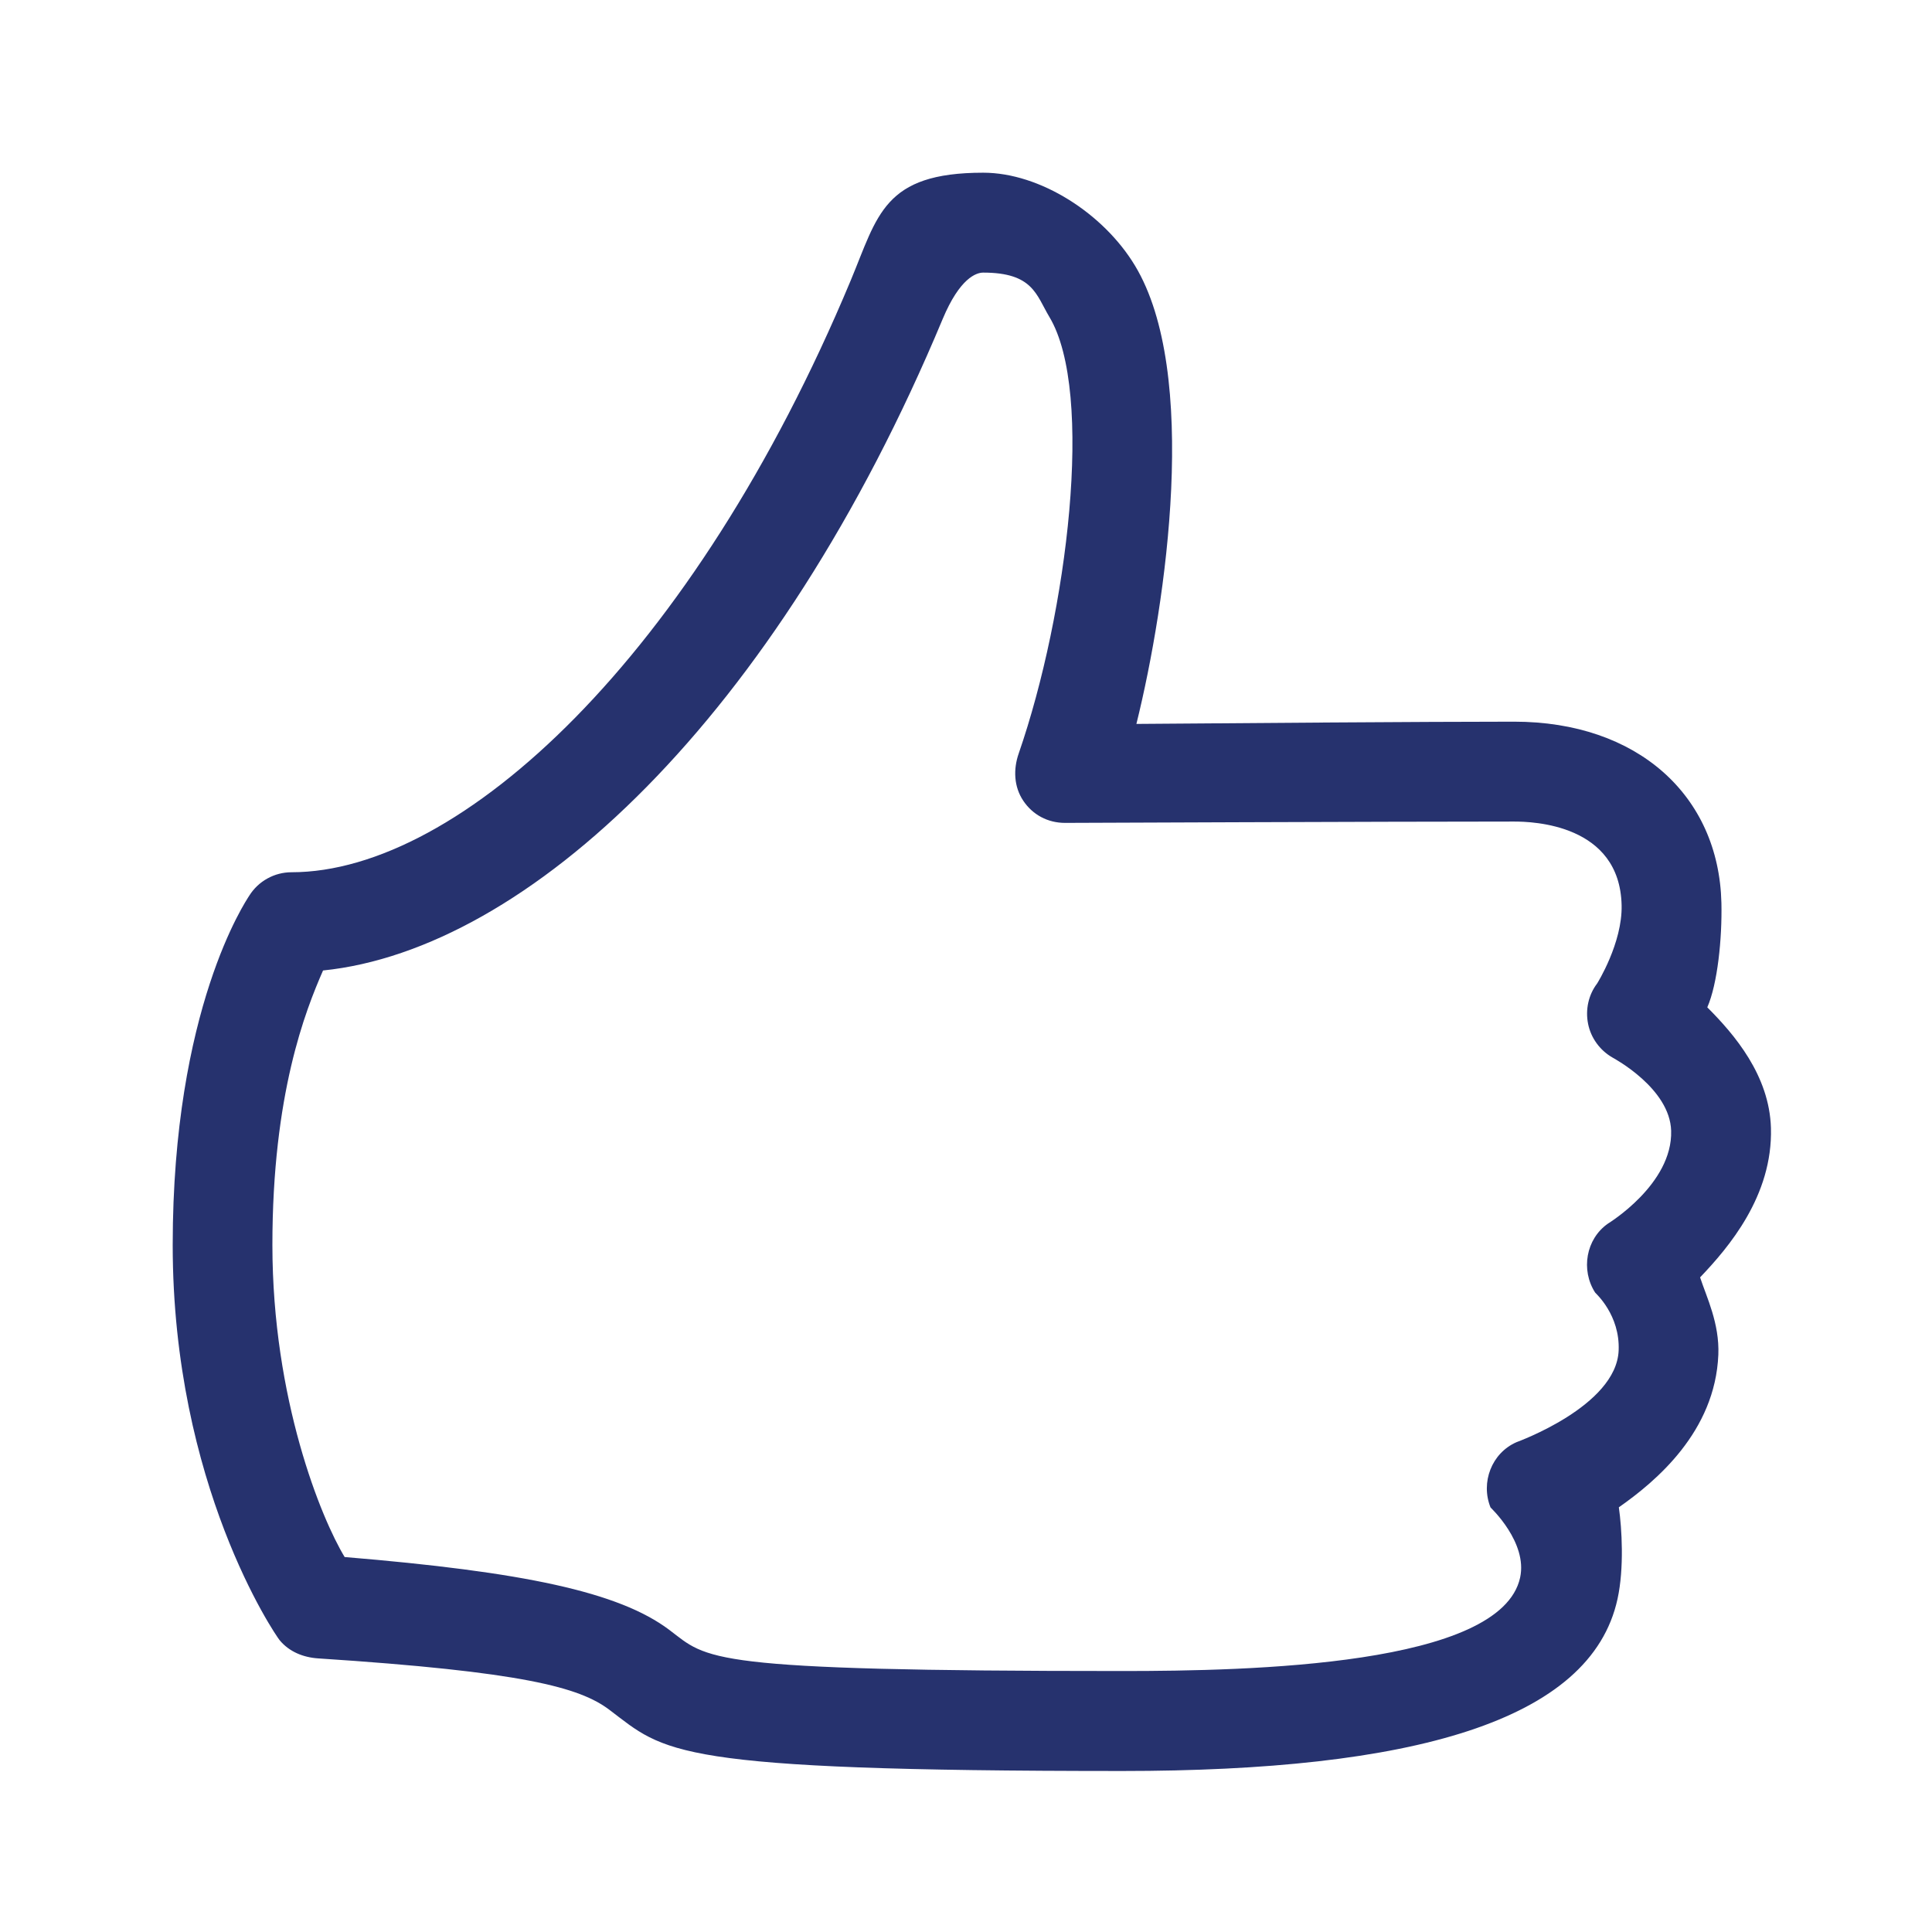 <?xml version="1.0" encoding="UTF-8"?>
<svg xmlns="http://www.w3.org/2000/svg" width="110" height="110" viewBox="0 0 110 110" fill="none">
  <path d="M63.901 100.833C38.092 100.833 37.891 99.76 34.695 97.349C33 96.071 29.801 95.185 18.115 94.422C17.266 94.367 16.461 94.041 15.92 93.384C15.672 93.081 9.833 84.55 9.833 70.887C9.833 57.423 14.012 51.284 14.191 50.998C14.446 50.589 14.801 50.252 15.222 50.019C15.643 49.785 16.116 49.662 16.597 49.662C26.192 49.662 39.492 37.393 48.434 15.973C49.98 12.268 50.298 9.833 55.98 9.833C59.21 9.833 62.831 12.15 64.621 15.124C68.287 21.198 66.426 34.245 64.702 41.217C70.559 41.17 81.161 41.089 86.206 41.089C93.223 41.089 97.866 45.281 98.01 51.411C98.055 53.434 97.791 56.019 97.206 57.353C98.749 58.897 100.743 61.225 100.83 64.223C100.939 68.091 98.409 71.037 96.796 72.728C97.165 73.854 97.906 75.346 97.835 77.13C97.656 81.517 94.277 84.345 92.17 85.82C92.343 87.017 92.479 89.283 92.096 91.033C90.577 98.023 80.346 100.833 63.901 100.833L63.901 100.833ZM19.623 88.651C29.801 89.495 35.241 90.637 38.111 92.802C40.332 94.477 39.988 95.141 63.901 95.141C71.193 95.141 85.456 94.837 86.549 89.822C86.985 87.816 84.874 85.843 84.865 85.829C84.289 84.402 84.932 82.73 86.338 82.114C86.36 82.103 92.029 80.067 92.159 76.892C92.243 74.862 90.853 73.643 90.82 73.593C89.994 72.307 90.296 70.542 91.55 69.667C91.564 69.656 95.239 67.425 95.148 64.382C95.079 61.968 91.902 60.267 91.806 60.21C91.096 59.803 90.579 59.099 90.419 58.292C90.258 57.489 90.438 56.645 90.935 55.995C90.935 55.995 92.379 53.694 92.328 51.539C92.223 46.921 87.268 46.776 86.204 46.776C79.041 46.776 60.644 46.852 60.644 46.852C59.651 46.854 58.792 46.385 58.26 45.59C57.727 44.794 57.686 43.806 58 42.902C60.773 34.898 62.322 22.339 59.749 18.048C58.992 16.784 58.818 15.521 55.978 15.521C55.584 15.521 54.647 15.832 53.671 18.165C44.176 40.909 30.002 54.068 18.393 55.255C17.392 57.542 15.509 62.282 15.509 70.885C15.512 79.663 18.288 86.453 19.623 88.651Z" fill="#26326E"></path>
</svg>

